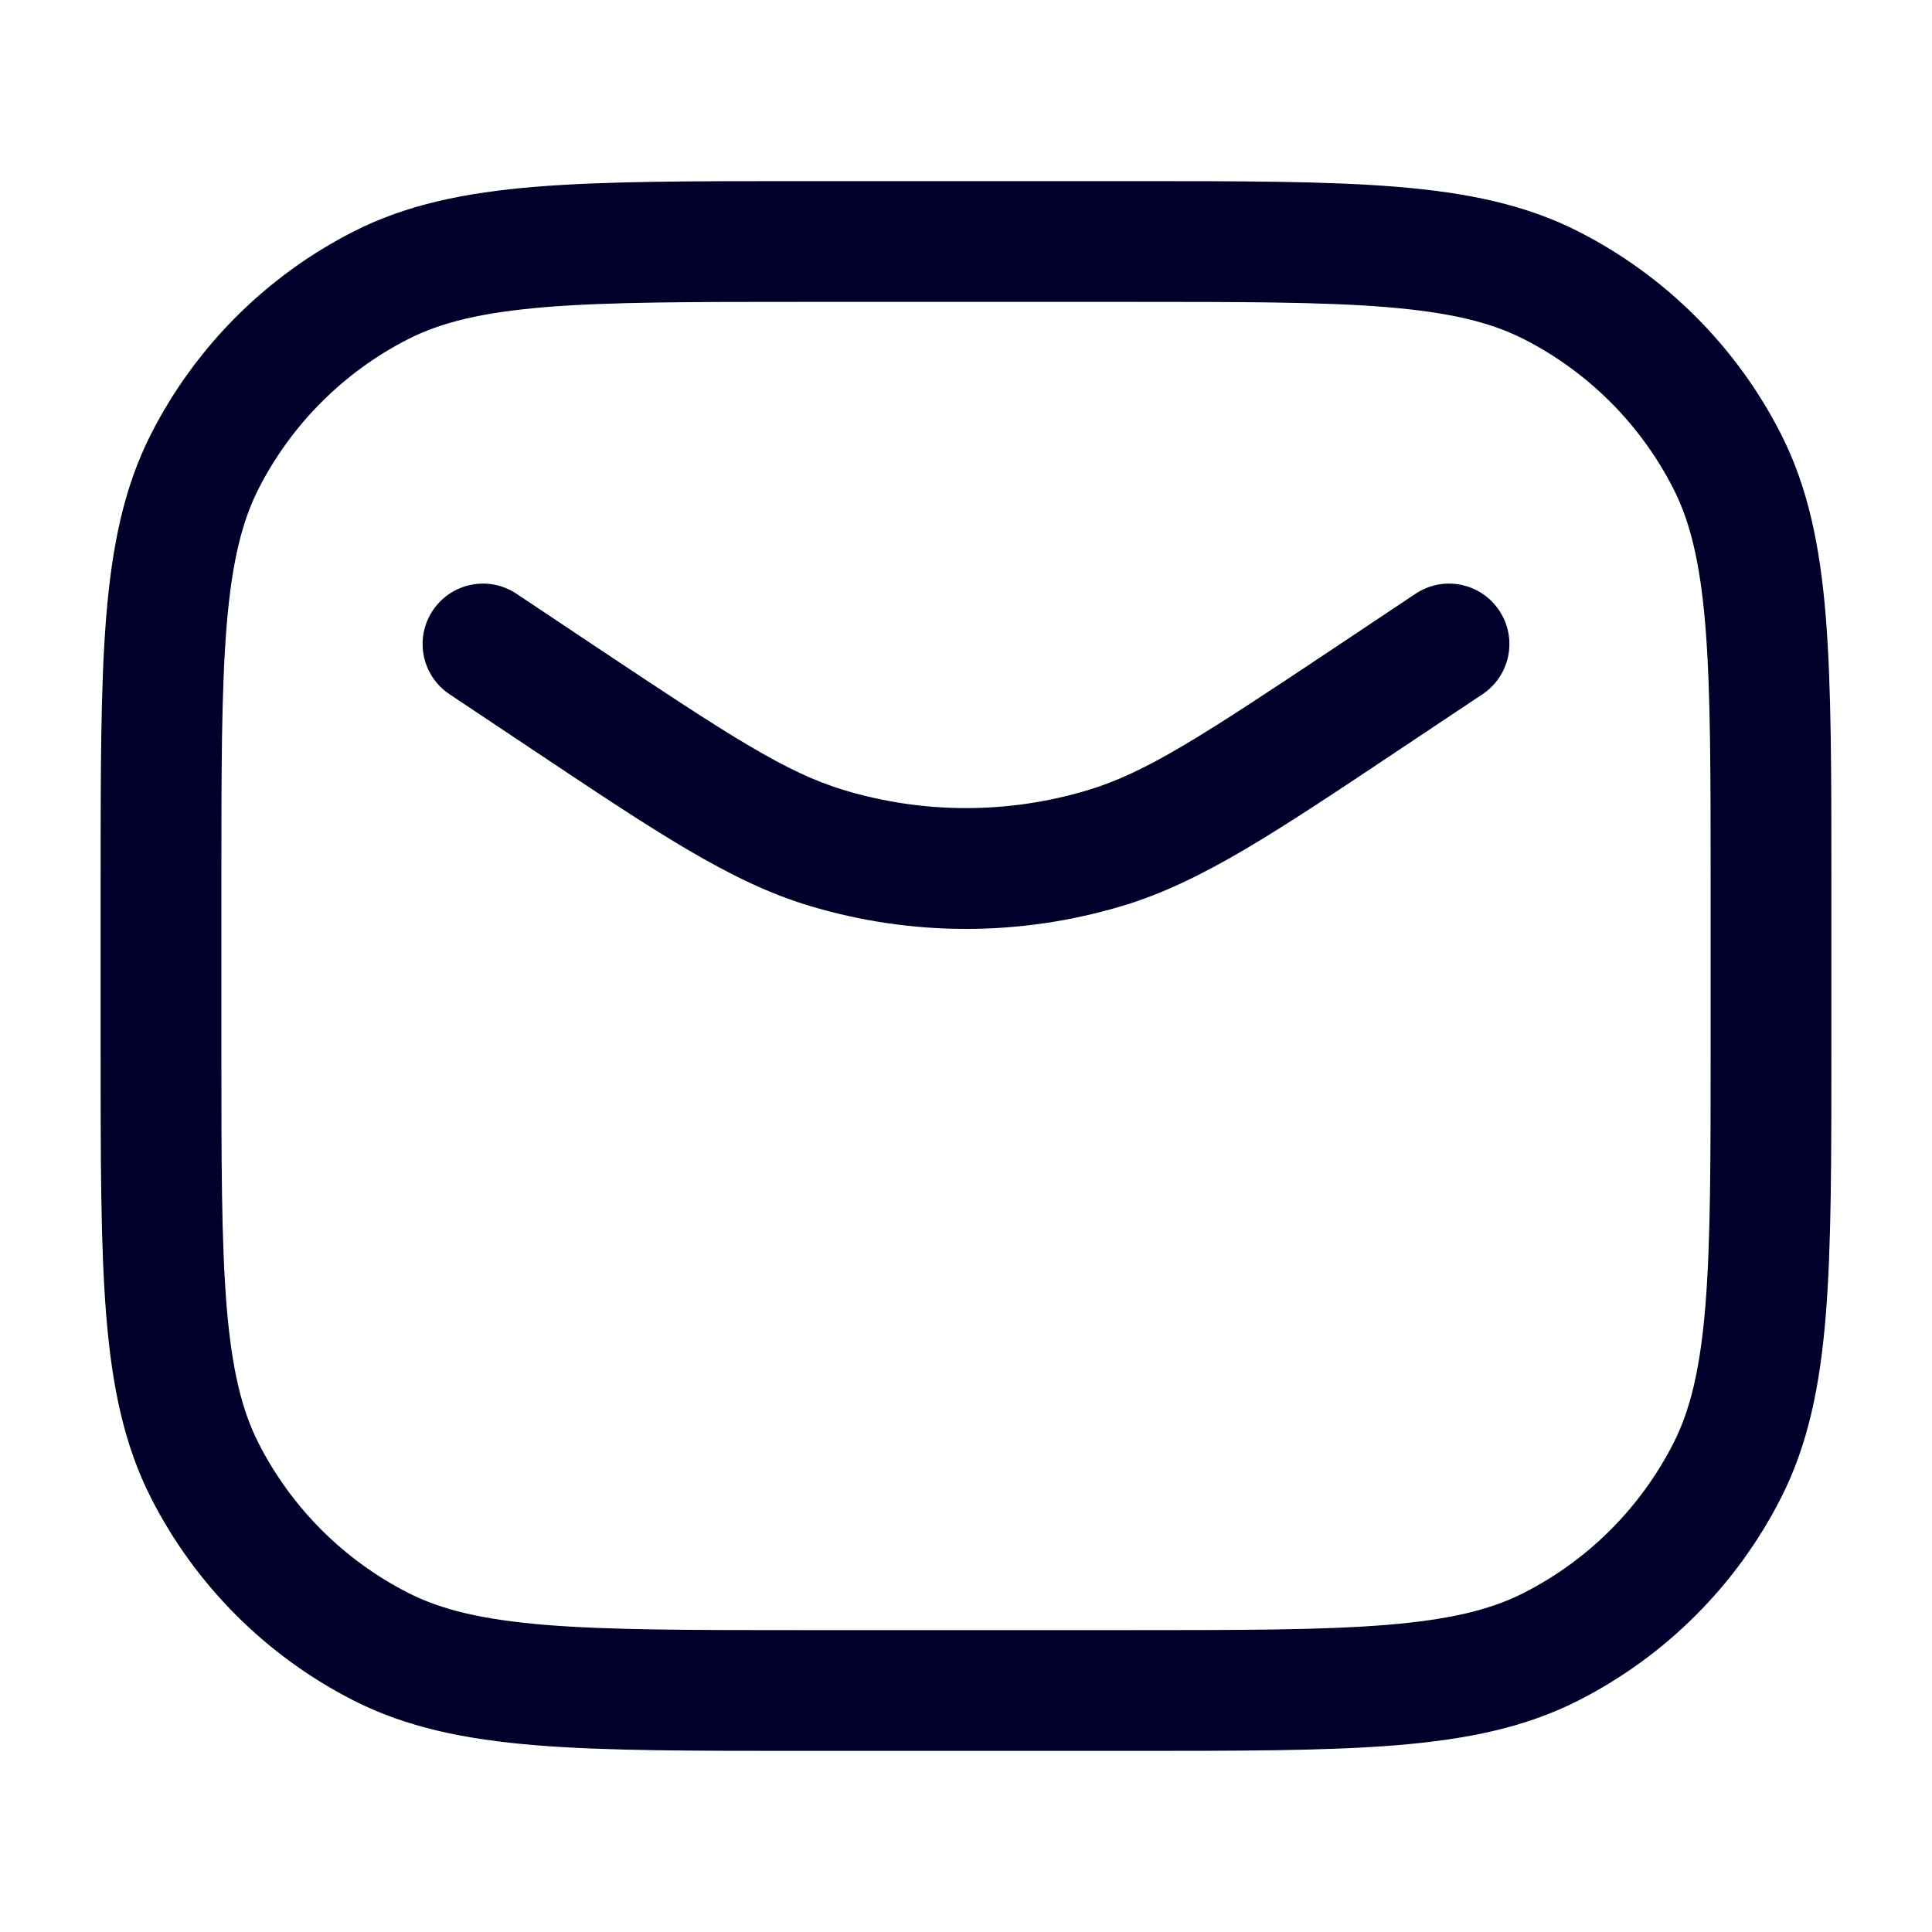 <?xml version="1.0" encoding="UTF-8"?> <svg xmlns="http://www.w3.org/2000/svg" width="24" height="24" viewBox="0 0 24 24" fill="none"><path d="M14 2.25C15.388 2.25 16.473 2.249 17.345 2.32C18.225 2.392 18.952 2.542 19.61 2.877C20.692 3.428 21.572 4.308 22.123 5.39C22.458 6.048 22.608 6.775 22.68 7.655C22.751 8.527 22.75 9.612 22.75 11V13C22.75 14.388 22.751 15.473 22.68 16.345C22.608 17.225 22.458 17.952 22.123 18.61C21.572 19.692 20.692 20.572 19.61 21.123C18.952 21.458 18.225 21.608 17.345 21.68C16.473 21.751 15.388 21.75 14 21.75H10C8.612 21.75 7.527 21.751 6.655 21.68C5.775 21.608 5.048 21.458 4.39 21.123C3.308 20.572 2.428 19.692 1.877 18.61C1.542 17.952 1.392 17.225 1.32 16.345C1.249 15.473 1.25 14.388 1.25 13V11C1.25 9.612 1.249 8.527 1.32 7.655C1.392 6.775 1.542 6.048 1.877 5.39C2.428 4.308 3.308 3.428 4.39 2.877C5.048 2.542 5.775 2.392 6.655 2.32C7.527 2.249 8.612 2.25 10 2.25H14ZM10 3.75C8.588 3.75 7.573 3.75 6.777 3.815C5.99 3.88 5.482 4.003 5.07 4.213C4.271 4.62 3.62 5.271 3.213 6.07C3.003 6.482 2.88 6.99 2.815 7.777C2.75 8.573 2.75 9.588 2.75 11V13C2.75 14.412 2.75 15.427 2.815 16.223C2.88 17.01 3.003 17.518 3.213 17.93C3.62 18.729 4.271 19.38 5.07 19.787C5.482 19.997 5.99 20.12 6.777 20.185C7.573 20.25 8.588 20.25 10 20.25H14C15.412 20.25 16.427 20.25 17.223 20.185C18.01 20.12 18.518 19.997 18.93 19.787C19.729 19.38 20.38 18.729 20.787 17.93C20.997 17.518 21.12 17.01 21.185 16.223C21.25 15.427 21.25 14.412 21.25 13V11C21.25 9.588 21.25 8.573 21.185 7.777C21.12 6.99 20.997 6.482 20.787 6.07C20.38 5.271 19.729 4.62 18.93 4.213C18.518 4.003 18.01 3.88 17.223 3.815C16.427 3.75 15.412 3.75 14 3.75H10ZM17.584 7.376C17.929 7.146 18.394 7.239 18.624 7.584C18.854 7.929 18.761 8.394 18.416 8.624L17.416 9.291C15.847 10.337 14.934 10.954 13.947 11.252C12.677 11.635 11.323 11.635 10.053 11.252C9.066 10.954 8.153 10.337 6.584 9.291L5.584 8.624C5.239 8.394 5.146 7.929 5.376 7.584C5.606 7.239 6.071 7.146 6.416 7.376L7.416 8.043C9.066 9.143 9.763 9.598 10.485 9.815C11.473 10.113 12.527 10.113 13.515 9.815C14.237 9.598 14.934 9.143 16.584 8.043L17.584 7.376Z" fill="#00002B"></path></svg> 
